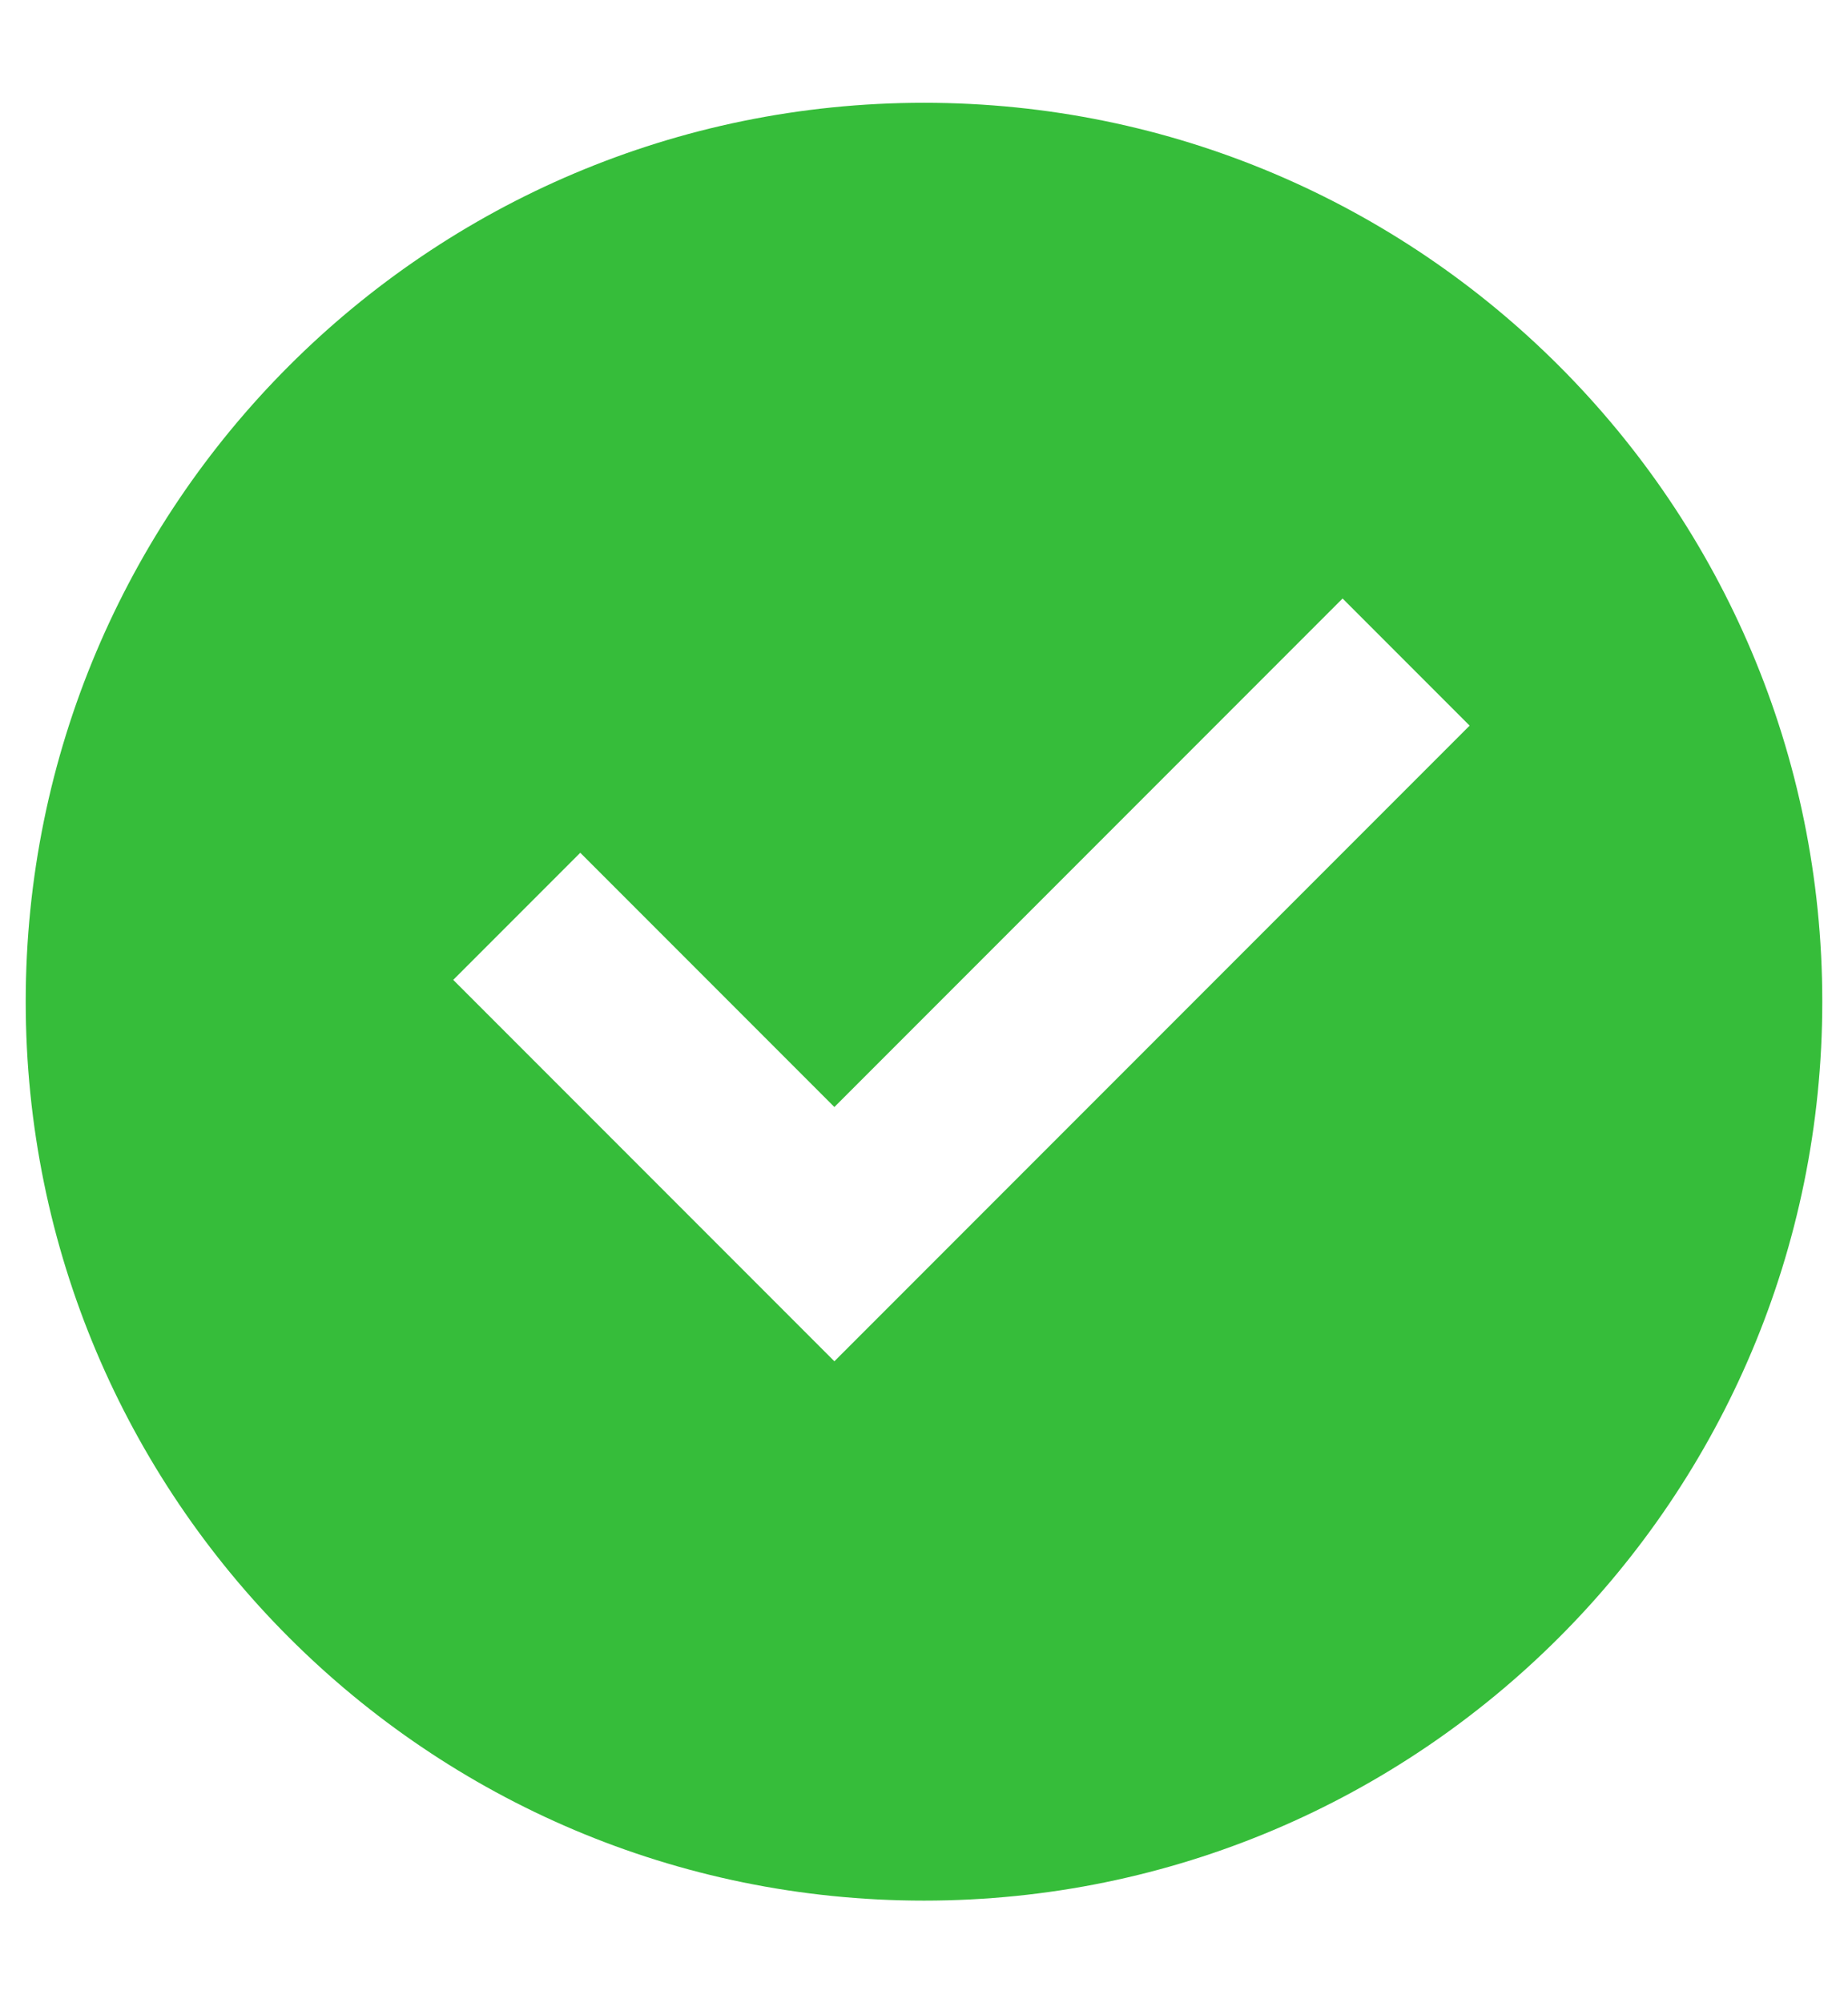 <svg width="12" height="13" viewBox="0 0 12 13" fill="none" xmlns="http://www.w3.org/2000/svg">
<path d="M6 12.334C2.778 12.334 0.167 9.722 0.167 6.5C0.167 3.279 2.778 0.667 6 0.667C9.222 0.667 11.833 3.279 11.833 6.5C11.833 9.722 9.222 12.334 6 12.334ZM5.418 8.834L9.543 4.709L8.718 3.884L5.418 7.184L3.768 5.534L2.943 6.359L5.418 8.834Z" fill="#36BD3A"/>
</svg>
